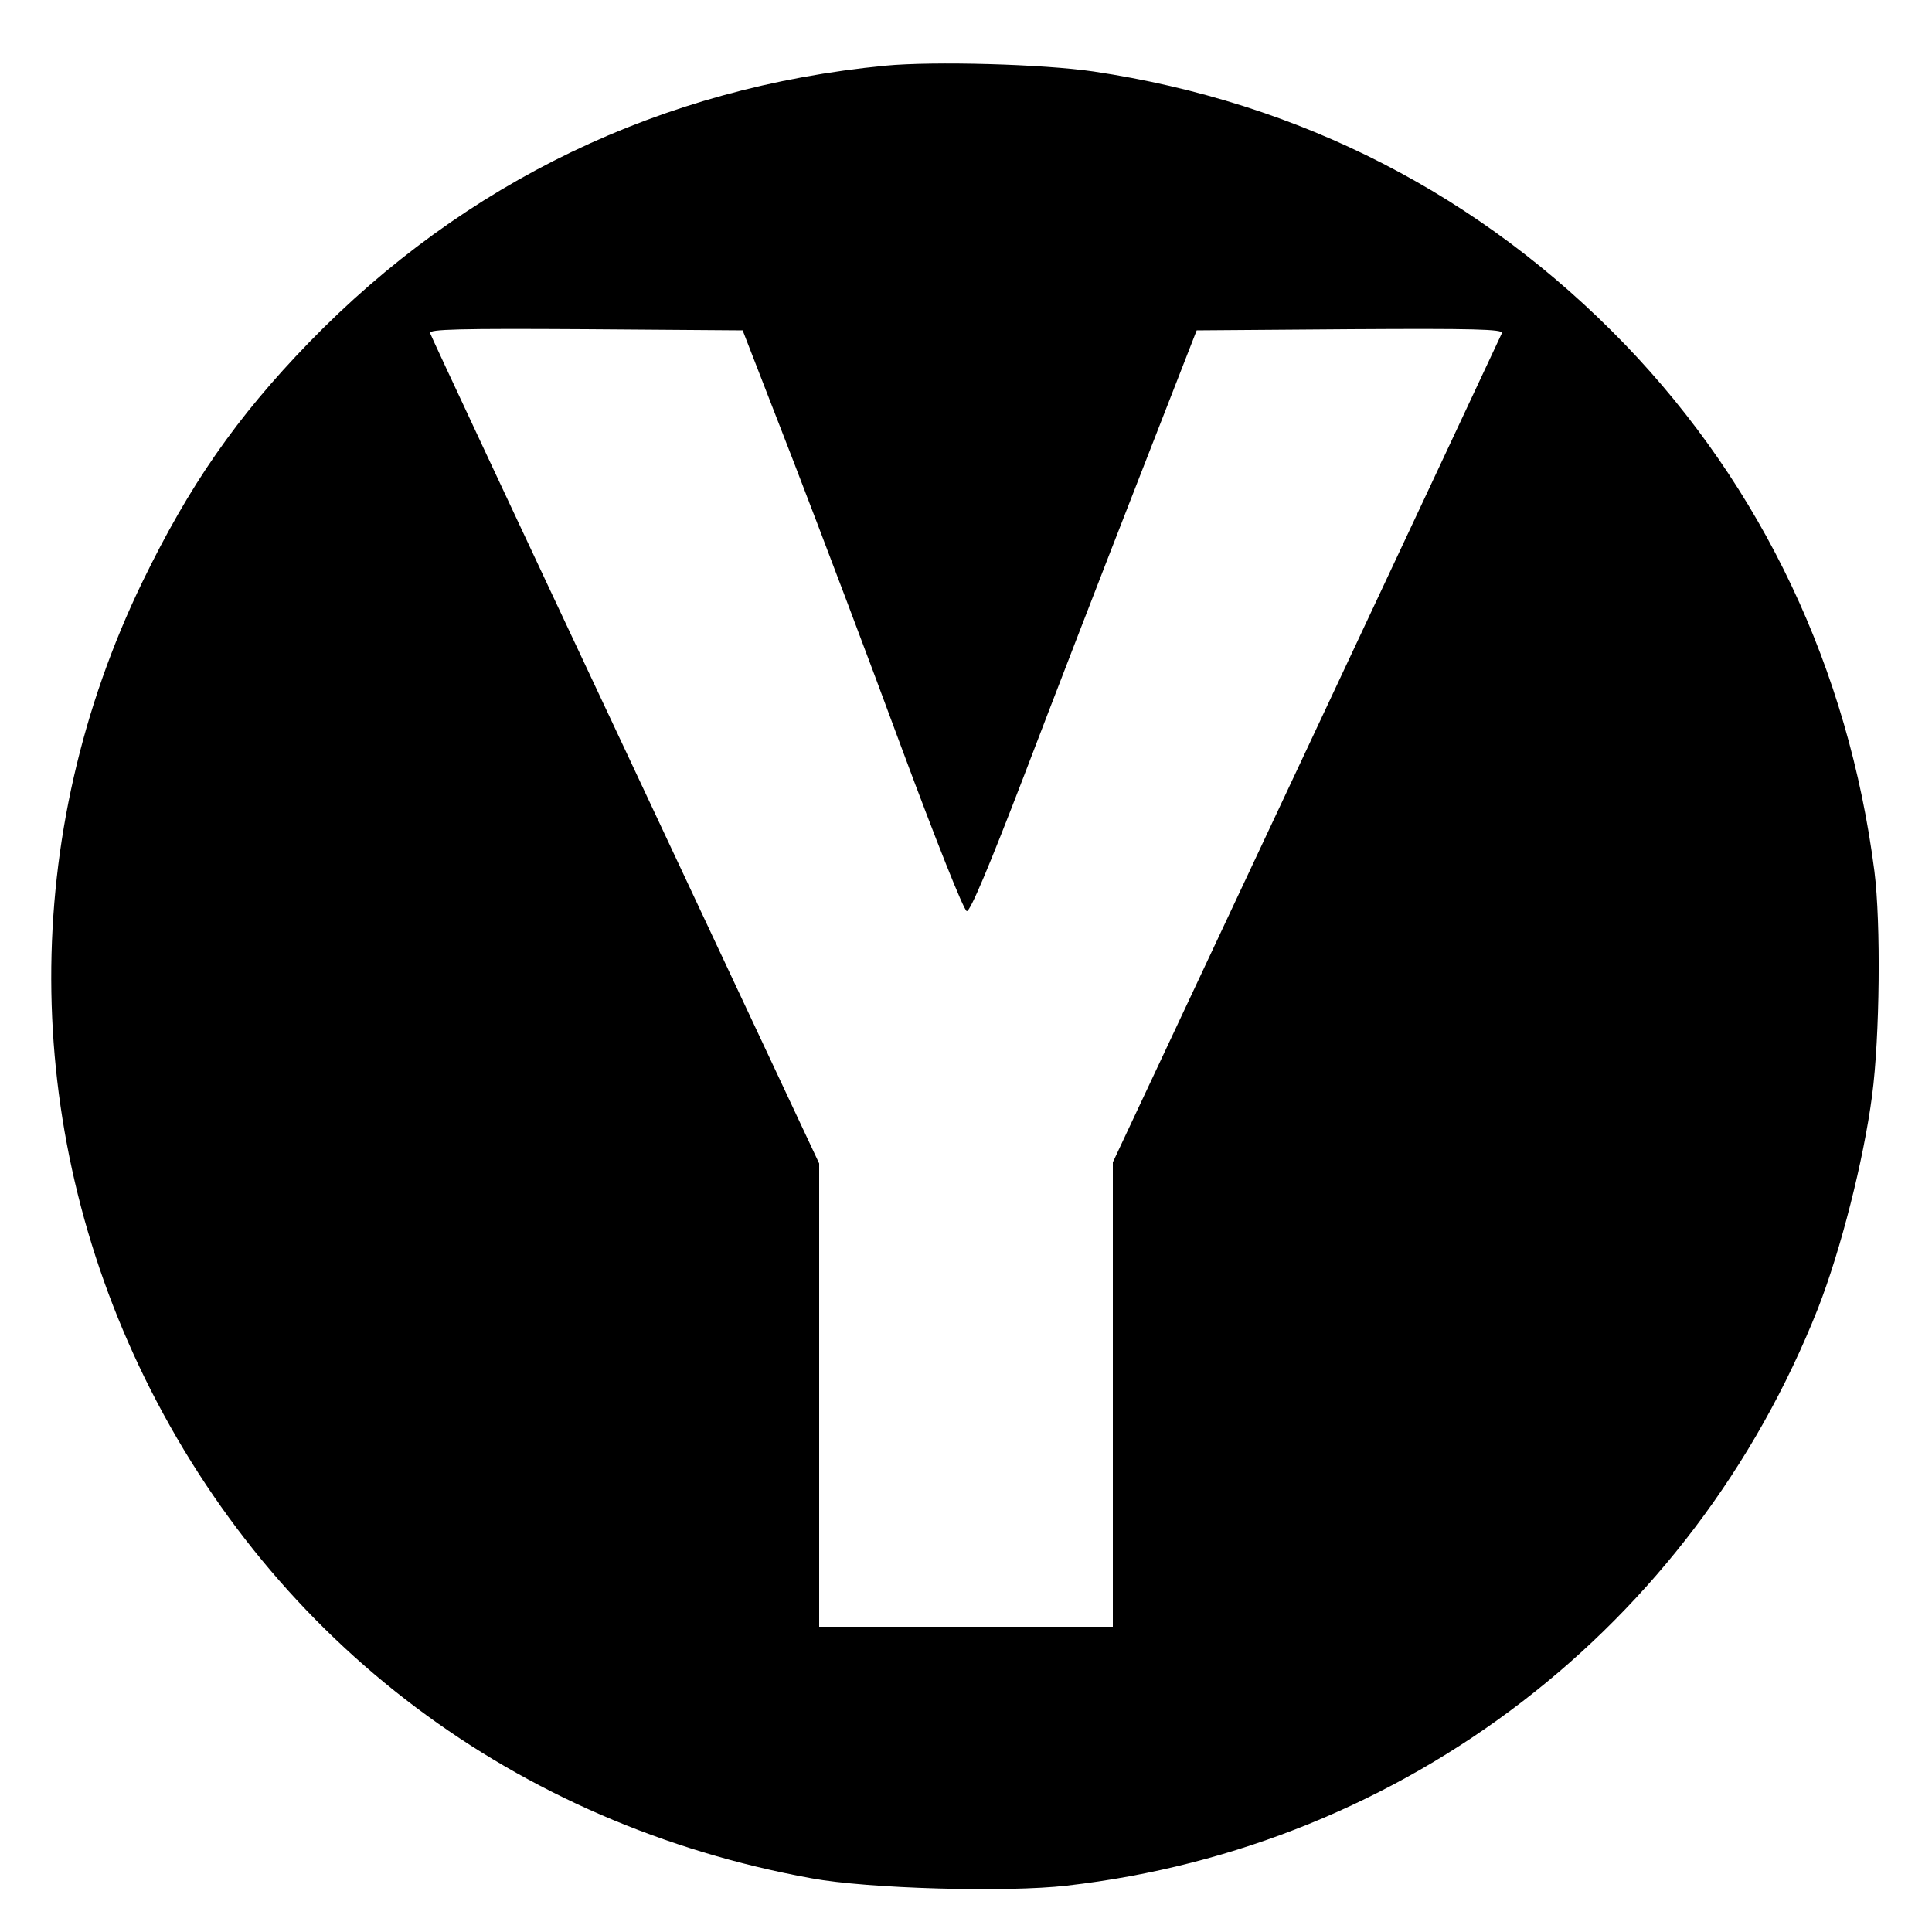<?xml version="1.0" encoding="UTF-8" standalone="no"?>
<svg xmlns="http://www.w3.org/2000/svg" version="1.0" width="500pt" height="500pt" viewBox="0 0 500 500" preserveAspectRatio="xMidYMid meet">
  <g transform="translate(0,500) scale(0.1,-0.1)" fill="#000000" stroke="none">
    <path d="M2291 4830 c-580 -56 -1088 -301 -1491 -716 -189 -195 -310 -370 -431 -619 -317 -654 -315 -1405 5 -2060 337 -688 961 -1157 1726 -1296 145 -27 506 -37 661 -19 876 100 1619 672 1944 1494 59 151 118 383 140 551 20 152 23 445 6 580 -67 523 -290 994 -645 1363 -373 387 -840 627 -1376 707 -130 19 -413 27 -539 15z m-239 -1020 c71 -184 199 -522 283 -750 87 -234 159 -416 167 -418 9 -1 58 116 148 350 74 194 205 533 291 753 l156 400 398 3 c317 2 396 0 392 -10 -3 -7 -231 -493 -506 -1079 l-501 -1067 0 -601 0 -601 -380 0 -380 0 0 599 0 600 -501 1068 c-276 587 -504 1074 -506 1081 -4 10 77 12 402 10 l407 -3 130 -335z"></path>
  </g>
</svg>
